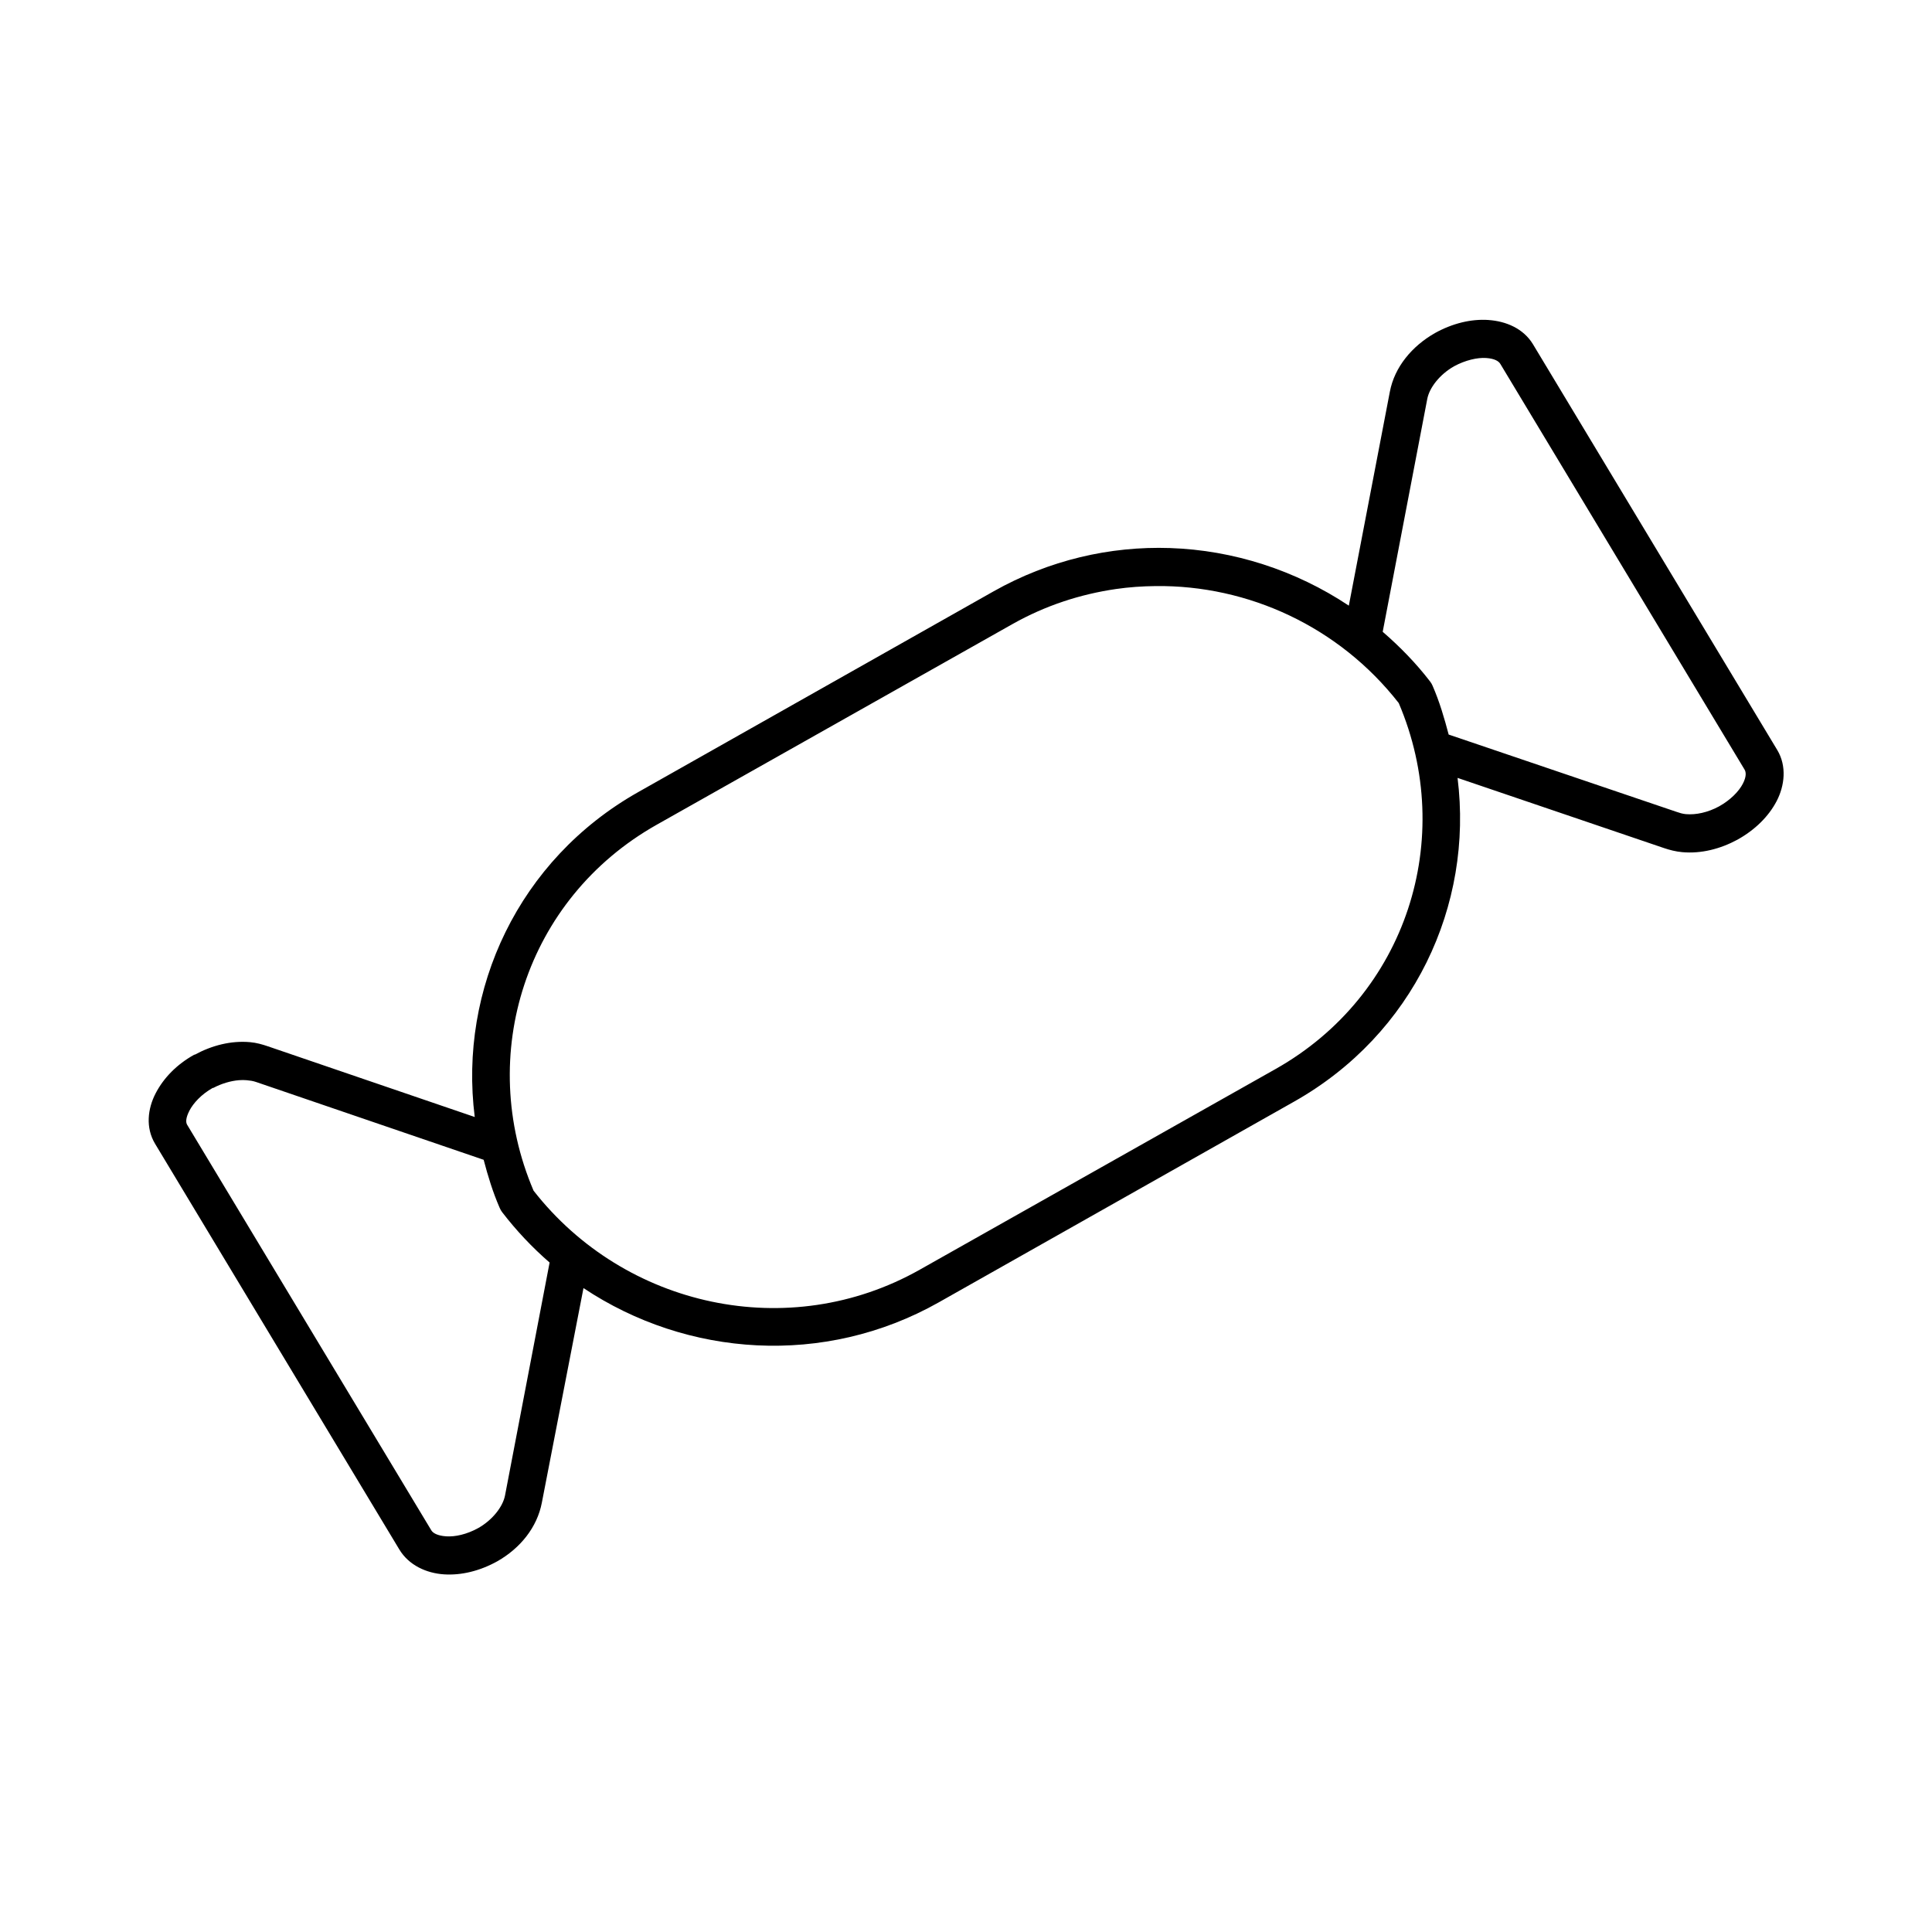 <?xml version="1.0" encoding="UTF-8"?>
<!-- Uploaded to: ICON Repo, www.svgrepo.com, Generator: ICON Repo Mixer Tools -->
<svg fill="#000000" width="800px" height="800px" version="1.1" viewBox="144 144 512 512" xmlns="http://www.w3.org/2000/svg">
 <path d="m538.46 228.8c-4.613-0.312-9.539 0.891-14.172 3.461-6.059 3.445-10.723 8.977-11.969 15.582l-10.867 56.66c-14.105-9.391-30.609-14.707-47.398-15.266-15.867-0.531-32.035 3.172-46.77 11.488l-94.168 53.199c-31.68 17.887-47.586 52.223-43.305 86.094l-54.801-18.73c-1.512-0.52-3.035-0.949-4.723-1.102-5.039-0.457-10.109 0.848-14.645 3.305l0.004 0.008c-0.055-0.004-0.105-0.004-0.16 0-4.629 2.57-8.109 6.144-10.234 10.23-2.125 4.086-2.719 9.113-0.156 13.379l64.719 107.5c2.535 4.219 7.195 6.297 11.809 6.609 4.613 0.312 9.539-0.891 14.172-3.461 6.059-3.445 10.566-8.977 11.809-15.582l11.023-56.82c27.449 18.297 63.824 20.91 94.168 3.777l94.168-53.199c31.629-17.859 47.52-51.957 43.305-85.781l54.641 18.574c1.512 0.52 3.191 0.949 4.883 1.102 5.039 0.457 10.109-0.848 14.645-3.305 4.629-2.57 8.266-6.144 10.395-10.23 2.125-4.086 2.719-9.27 0.156-13.535l-64.719-107.5c-2.535-4.219-7.195-6.141-11.809-6.453zm-0.629 10.074c2.324 0.156 3.359 0.871 3.777 1.574l64.719 107.5c0.391 0.652 0.543 1.824-0.473 3.777-1.016 1.953-3.219 4.273-6.297 5.981-2.977 1.613-6.144 2.289-8.816 2.047-0.883-0.082-1.656-0.332-2.519-0.629l-60.312-20.461c-1.137-4.312-2.418-8.707-4.25-12.906-0.164-0.395-0.375-0.762-0.633-1.102-3.777-4.926-8.035-9.273-12.598-13.223l11.809-61.699c0.555-2.941 3.25-6.477 7.086-8.656 3.023-1.641 6.219-2.359 8.504-2.203zm-87.555 60.441c24.52-0.281 48.602 10.766 64.406 31.008 15.297 35.859 2.113 77.355-32.598 96.953l-94.324 53.199c-34.707 19.594-78.227 9.973-102.36-20.934-15.297-35.859-2.113-77.355 32.598-96.957l94.324-53.199c8.727-4.926 18.004-7.914 27.398-9.285 3.496-0.512 7.047-0.746 10.551-0.785zm-242.98 130.95c0.719-0.059 1.391-0.059 2.047 0 0.883 0.082 1.656 0.176 2.519 0.473l60.312 20.621c1.137 4.312 2.418 8.551 4.25 12.75v-0.004c0.164 0.391 0.375 0.762 0.629 1.102 3.777 4.922 8.035 9.43 12.598 13.379l-11.809 61.699c-0.555 2.941-3.25 6.477-7.086 8.656-3.07 1.703-6.176 2.359-8.504 2.203-2.324-0.156-3.516-0.875-3.938-1.574l-64.719-107.5c-0.391-0.652-0.387-1.824 0.629-3.777 1.004-1.93 3.125-4.277 6.141-5.981 0.051-0.051 0.109 0.051 0.156 0 2.203-1.168 4.609-1.867 6.769-2.047z"/>
</svg>